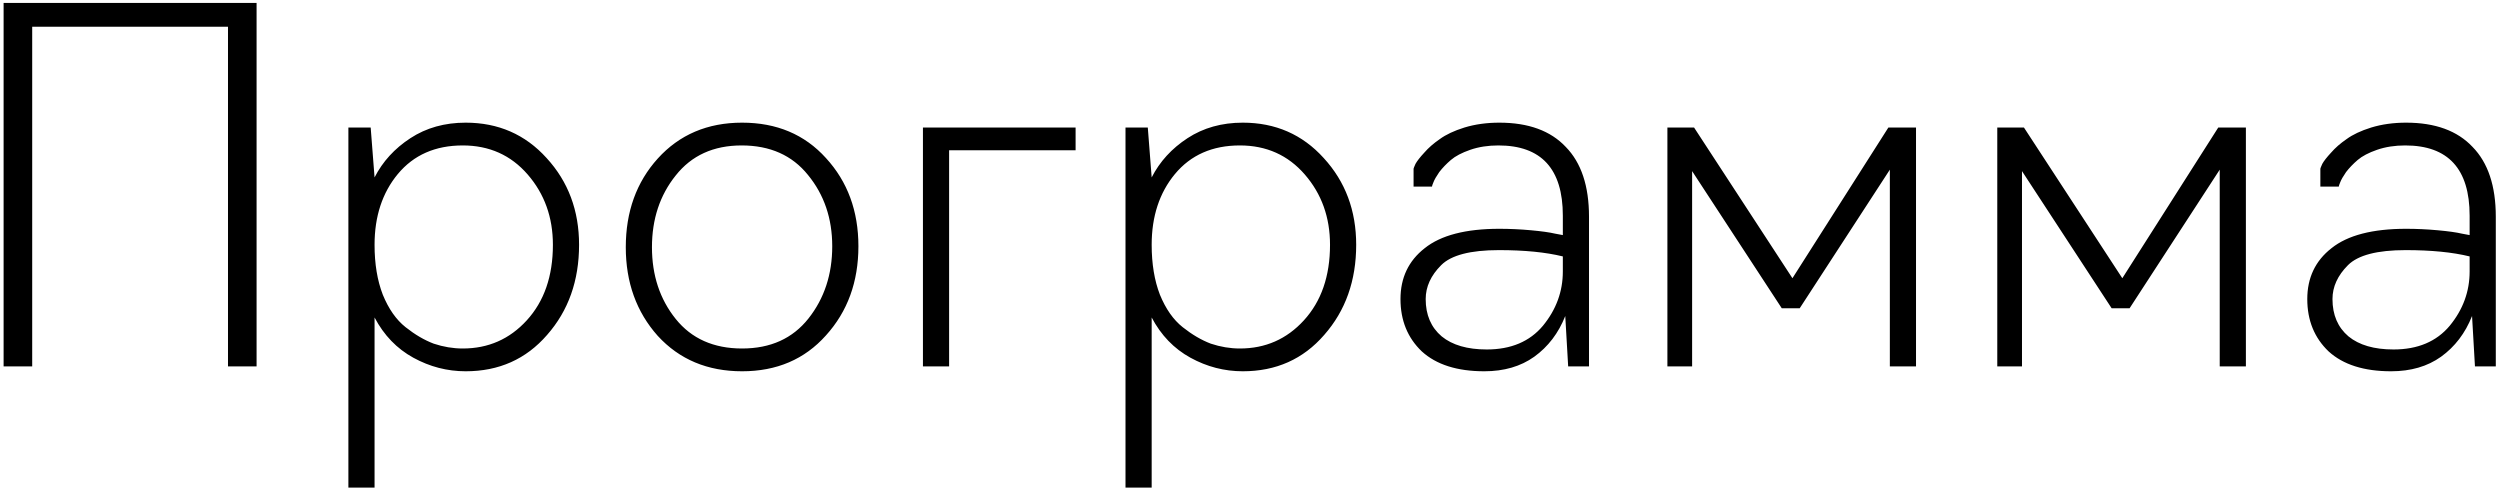 <?xml version="1.0" encoding="UTF-8"?> <svg xmlns="http://www.w3.org/2000/svg" width="423" height="83" viewBox="0 0 423 83" fill="none"> <path d="M5.448 62H0.61V0.5H43.414V62H38.576V4.518H5.448V62ZM63.375 82.5H58.947V21.574H62.719L63.375 30.02C64.741 27.341 66.764 25.127 69.443 23.378C72.121 21.629 75.237 20.754 78.791 20.754C84.312 20.754 88.877 22.749 92.485 26.74C96.147 30.731 97.979 35.623 97.979 41.418C97.979 47.486 96.175 52.57 92.567 56.67C89.013 60.77 84.421 62.82 78.791 62.82C75.675 62.82 72.723 62.055 69.935 60.524C67.147 58.993 64.96 56.725 63.375 53.718V82.5ZM78.299 58.966C82.617 58.966 86.225 57.381 89.123 54.21C92.075 50.985 93.551 46.721 93.551 41.418C93.551 36.771 92.129 32.808 89.287 29.528C86.444 26.248 82.781 24.608 78.299 24.608C73.652 24.608 69.989 26.221 67.311 29.446C64.687 32.617 63.375 36.607 63.375 41.418C63.375 44.643 63.839 47.459 64.769 49.864C65.753 52.269 67.037 54.101 68.623 55.358C70.208 56.615 71.793 57.545 73.379 58.146C75.019 58.693 76.659 58.966 78.299 58.966ZM139.749 56.752C136.141 60.797 131.413 62.82 125.563 62.82C119.714 62.82 114.958 60.825 111.295 56.834C107.687 52.789 105.883 47.787 105.883 41.828C105.883 35.815 107.687 30.813 111.295 26.822C114.958 22.777 119.714 20.754 125.563 20.754C131.413 20.754 136.141 22.749 139.749 26.74C143.412 30.731 145.243 35.705 145.243 41.664C145.243 47.677 143.412 52.707 139.749 56.752ZM114.329 53.964C117.008 57.299 120.753 58.966 125.563 58.966C130.374 58.966 134.119 57.271 136.797 53.882C139.476 50.493 140.815 46.42 140.815 41.664C140.815 36.963 139.449 32.945 136.715 29.61C134.037 26.275 130.292 24.608 125.481 24.608C120.725 24.608 117.008 26.303 114.329 29.692C111.651 33.027 110.311 37.072 110.311 41.828C110.311 46.584 111.651 50.629 114.329 53.964ZM160.589 62H156.161V21.574H181.991V25.428H160.589V62ZM194.863 82.5H190.435V21.574H194.207L194.863 30.02C196.23 27.341 198.252 25.127 200.931 23.378C203.61 21.629 206.726 20.754 210.279 20.754C215.8 20.754 220.365 22.749 223.973 26.74C227.636 30.731 229.467 35.623 229.467 41.418C229.467 47.486 227.663 52.57 224.055 56.67C220.502 60.77 215.91 62.82 210.279 62.82C207.163 62.82 204.211 62.055 201.423 60.524C198.635 58.993 196.448 56.725 194.863 53.718V82.5ZM209.787 58.966C214.106 58.966 217.714 57.381 220.611 54.21C223.563 50.985 225.039 46.721 225.039 41.418C225.039 36.771 223.618 32.808 220.775 29.528C217.932 26.248 214.27 24.608 209.787 24.608C205.14 24.608 201.478 26.221 198.799 29.446C196.175 32.617 194.863 36.607 194.863 41.418C194.863 44.643 195.328 47.459 196.257 49.864C197.241 52.269 198.526 54.101 200.111 55.358C201.696 56.615 203.282 57.545 204.867 58.146C206.507 58.693 208.147 58.966 209.787 58.966ZM251.148 62.82C246.556 62.82 243.03 61.699 240.57 59.458C238.164 57.162 236.962 54.21 236.962 50.602C236.962 46.994 238.328 44.124 241.062 41.992C243.795 39.805 248.004 38.712 253.69 38.712C255.439 38.712 257.216 38.794 259.02 38.958C260.824 39.122 262.19 39.313 263.12 39.532L264.432 39.778V36.498C264.432 28.571 260.796 24.608 253.526 24.608C251.776 24.608 250.191 24.854 248.77 25.346C247.348 25.838 246.255 26.412 245.49 27.068C244.724 27.724 244.068 28.407 243.522 29.118C243.03 29.829 242.702 30.403 242.538 30.84C242.374 31.223 242.292 31.469 242.292 31.578H239.176V28.544C239.176 28.489 239.285 28.216 239.504 27.724C239.777 27.232 240.269 26.603 240.98 25.838C241.69 25.018 242.565 24.253 243.604 23.542C244.642 22.777 246.036 22.121 247.786 21.574C249.59 21.027 251.558 20.754 253.69 20.754C258.61 20.754 262.354 22.121 264.924 24.854C267.548 27.533 268.86 31.469 268.86 36.662V62H265.334L264.842 53.472C263.694 56.369 261.944 58.665 259.594 60.36C257.298 62 254.482 62.82 251.148 62.82ZM251.558 59.13C255.658 59.13 258.828 57.791 261.07 55.112C263.311 52.379 264.432 49.317 264.432 45.928V43.386C261.534 42.675 257.926 42.32 253.608 42.32C248.797 42.32 245.544 43.167 243.85 44.862C242.1 46.611 241.226 48.525 241.226 50.602C241.226 53.281 242.128 55.385 243.932 56.916C245.736 58.392 248.278 59.13 251.558 59.13ZM304.51 52.16H301.476L286.306 28.954V62H282.124V21.574H286.634L303.28 47.076L319.516 21.574H324.19V62H319.762V28.708L304.51 52.16ZM360.325 52.16H357.291L342.121 28.954V62H337.939V21.574H342.449L359.095 47.076L375.331 21.574H380.005V62H375.577V28.708L360.325 52.16ZM404.577 62.82C399.985 62.82 396.459 61.699 393.999 59.458C391.594 57.162 390.391 54.21 390.391 50.602C390.391 46.994 391.758 44.124 394.491 41.992C397.225 39.805 401.434 38.712 407.119 38.712C408.869 38.712 410.645 38.794 412.449 38.958C414.253 39.122 415.62 39.313 416.549 39.532L417.861 39.778V36.498C417.861 28.571 414.226 24.608 406.955 24.608C405.206 24.608 403.621 24.854 402.199 25.346C400.778 25.838 399.685 26.412 398.919 27.068C398.154 27.724 397.498 28.407 396.951 29.118C396.459 29.829 396.131 30.403 395.967 30.84C395.803 31.223 395.721 31.469 395.721 31.578H392.605V28.544C392.605 28.489 392.715 28.216 392.933 27.724C393.207 27.232 393.699 26.603 394.409 25.838C395.12 25.018 395.995 24.253 397.033 23.542C398.072 22.777 399.466 22.121 401.215 21.574C403.019 21.027 404.987 20.754 407.119 20.754C412.039 20.754 415.784 22.121 418.353 24.854C420.977 27.533 422.289 31.469 422.289 36.662V62H418.763L418.271 53.472C417.123 56.369 415.374 58.665 413.023 60.36C410.727 62 407.912 62.82 404.577 62.82ZM404.987 59.13C409.087 59.13 412.258 57.791 414.499 55.112C416.741 52.379 417.861 49.317 417.861 45.928V43.386C414.964 42.675 411.356 42.32 407.037 42.32C402.227 42.32 398.974 43.167 397.279 44.862C395.53 46.611 394.655 48.525 394.655 50.602C394.655 53.281 395.557 55.385 397.361 56.916C399.165 58.392 401.707 59.13 404.987 59.13Z" fill="black"></path> </svg> 